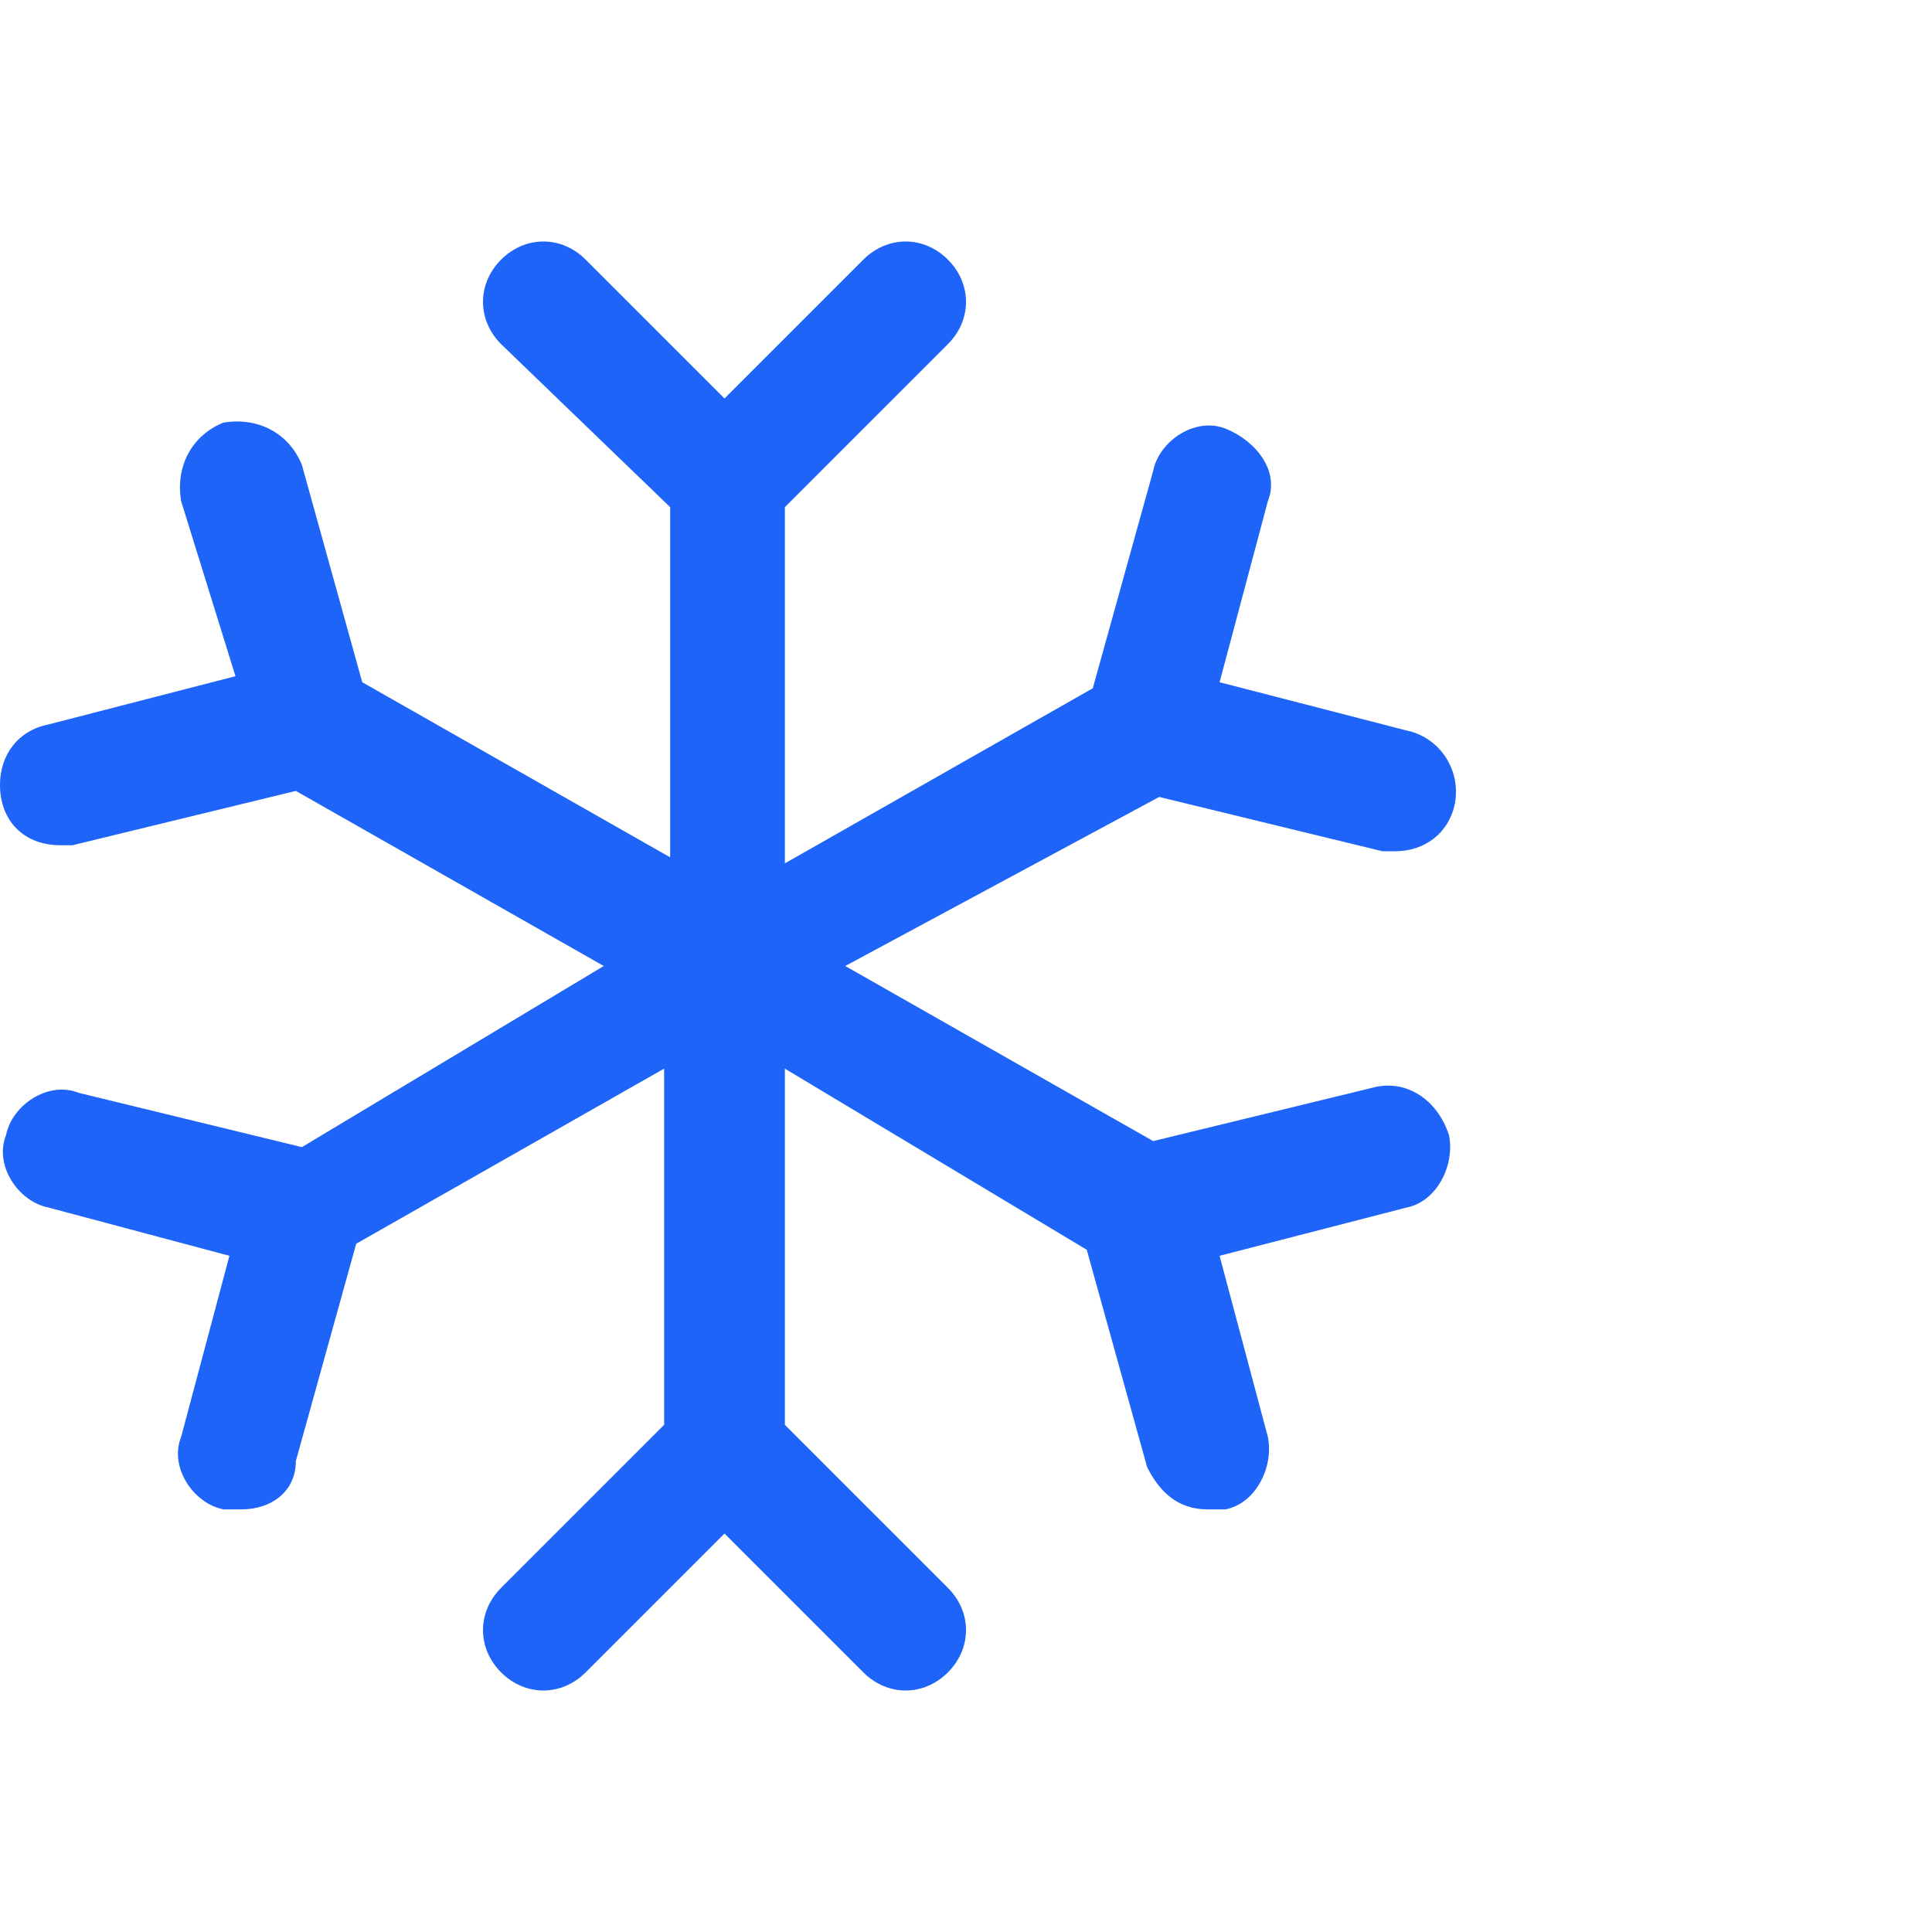 <svg xmlns="http://www.w3.org/2000/svg" viewBox="0 0 32 32" style="enable-background:new 0 0 32 32" xml:space="preserve"><path d="M24 18.8c.1.5-.2 1.1-.7 1.2l-3.1.8.8 3c.1.5-.2 1.1-.7 1.2H20c-.5 0-.8-.3-1-.7l-1-3.6-5-3v5.9l2.7 2.7c.4.4.4 1 0 1.4s-1 .4-1.4 0L12 25.4l-2.3 2.3c-.4.4-1 .4-1.4 0-.4-.4-.4-1 0-1.4l2.7-2.7v-5.9l-5.1 2.9-1 3.6c0 .5-.4.8-.9.8h-.3c-.5-.1-.9-.7-.7-1.2l.8-3-3-.8c-.5-.1-.9-.7-.7-1.2.1-.5.7-.9 1.2-.7L5 19l5-3-5.1-2.9-3.7.9H1c-.6 0-1-.4-1-1 0-.5.3-.9.8-1l3.1-.8L3 8.3c-.1-.6.2-1.1.7-1.3.6-.1 1.1.2 1.3.7l1 3.6 5.1 2.9V8.4L8.3 5.7c-.4-.4-.4-1 0-1.4.4-.4 1-.4 1.4 0L12 6.6l2.3-2.3c.4-.4 1-.4 1.4 0s.4 1 0 1.4L13 8.4v5.9l5.1-2.9 1-3.6c.1-.5.7-.9 1.2-.7s.9.7.7 1.2l-.8 3 3.1.8c.5.1.9.6.8 1.2-.1.5-.5.8-1 .8h-.2l-3.7-.9L14 16l5.1 2.9 3.7-.9c.5-.1 1 .2 1.2.8z" style="fill:#1e64f9"/></svg>